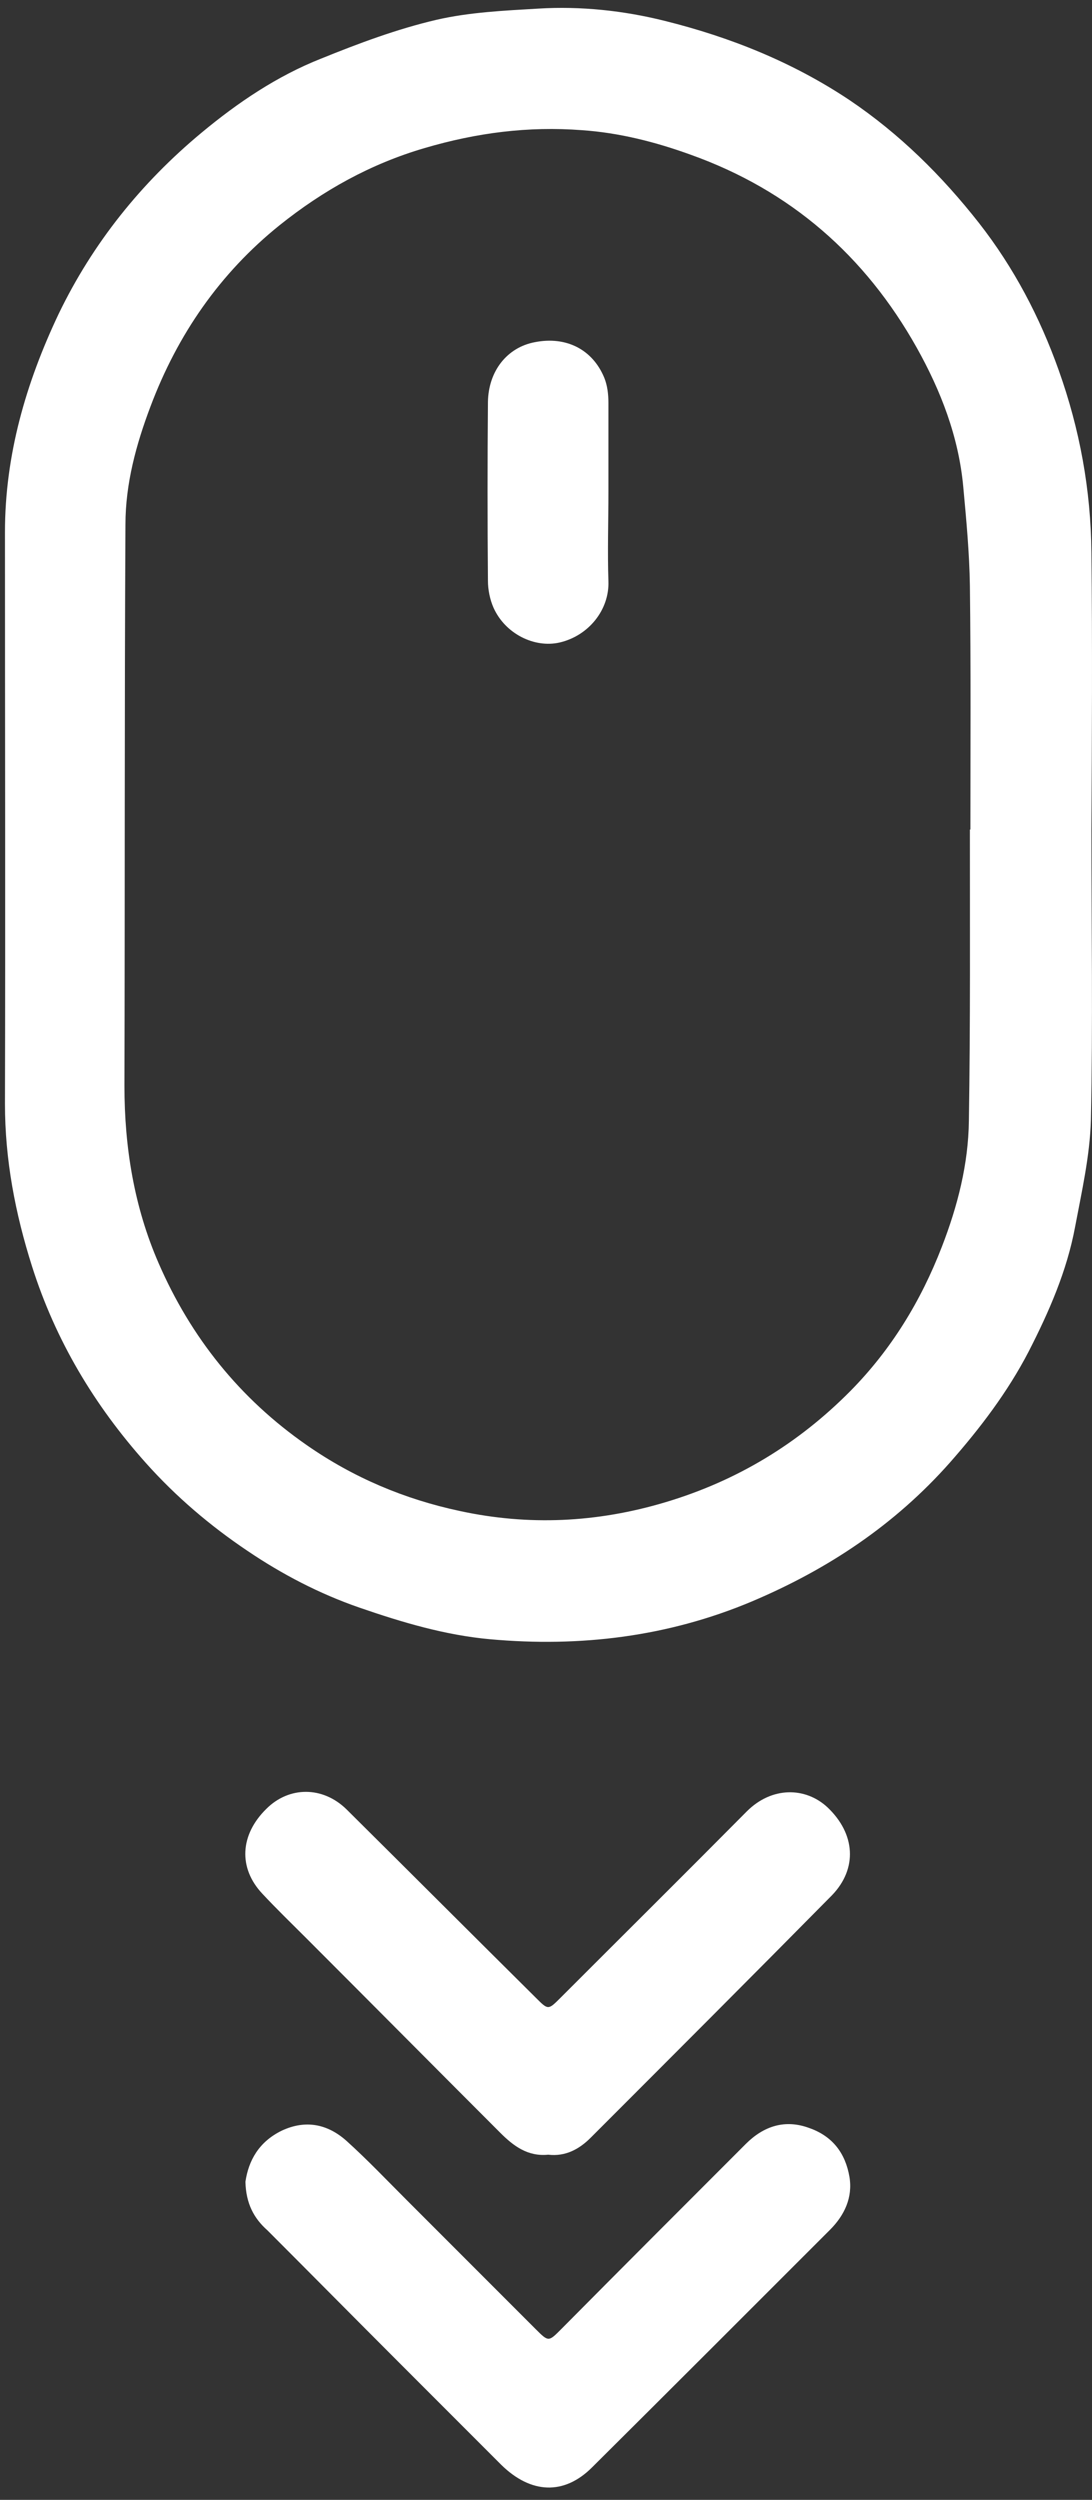 <?xml version="1.0" encoding="UTF-8"?> <svg xmlns="http://www.w3.org/2000/svg" width="66" height="151" viewBox="0 0 66 151" fill="none"><rect x="0" y="0" width="66" height="151" fill="#333333" stroke="none"/> <path d="M65.964 50.168C65.964 56 66.057 61.832 65.933 67.664C65.872 69.824 65.378 71.984 64.977 74.113C64.483 76.767 63.403 79.236 62.169 81.642C60.904 84.08 59.237 86.271 57.417 88.338C54.084 92.103 50.042 94.788 45.444 96.732C40.384 98.861 35.076 99.509 29.614 99.015C26.899 98.768 24.307 97.997 21.715 97.102C19.308 96.269 17.056 95.096 14.957 93.677C12.705 92.165 10.637 90.406 8.817 88.369C5.7 84.882 3.355 80.964 1.935 76.489C0.917 73.28 0.3 70.04 0.3 66.677C0.331 55.167 0.3 43.657 0.3 32.147C0.3 27.488 1.565 23.137 3.54 18.971C5.607 14.682 8.539 11.041 12.18 8.017C14.371 6.196 16.747 4.592 19.401 3.543C21.684 2.617 23.998 1.753 26.375 1.198C28.38 0.735 30.479 0.642 32.546 0.519C35.107 0.364 37.699 0.642 40.168 1.259C44.148 2.247 47.913 3.759 51.338 6.042C54.362 8.079 56.923 10.609 59.176 13.479C61.274 16.163 62.848 19.157 63.989 22.366C65.255 25.914 65.933 29.586 65.964 33.382C66.026 38.936 65.995 44.552 65.964 50.168C65.995 50.168 65.995 50.168 65.964 50.168ZM58.62 50.106H58.651C58.651 45.2 58.682 40.294 58.62 35.387C58.59 33.382 58.404 31.407 58.219 29.401C57.941 26.377 56.861 23.6 55.411 21.008C52.295 15.454 47.789 11.504 41.741 9.344C39.612 8.572 37.421 8.017 35.169 7.863C31.929 7.616 28.812 8.017 25.665 8.943C22.394 9.899 19.524 11.504 16.901 13.602C13.291 16.503 10.73 20.206 9.094 24.556C8.23 26.84 7.582 29.216 7.582 31.684C7.521 42.978 7.552 54.303 7.521 65.597C7.521 69.3 8.107 72.91 9.588 76.304C11.532 80.778 14.494 84.481 18.537 87.289C21.376 89.264 24.461 90.56 27.794 91.27C31.929 92.165 36.064 91.98 40.199 90.745C44.549 89.449 48.252 87.197 51.4 84.019C53.868 81.519 55.658 78.588 56.923 75.317C57.88 72.848 58.528 70.318 58.559 67.695C58.651 61.832 58.62 55.969 58.62 50.106Z" fill="white"></path> <path d="M33.132 130.15C31.898 130.274 31.034 129.626 30.232 128.823C26.313 124.904 22.425 120.986 18.506 117.067C17.611 116.172 16.716 115.308 15.852 114.382C14.402 112.839 14.494 110.833 16.099 109.26C17.457 107.902 19.493 107.871 20.944 109.291C24.77 113.086 28.565 116.882 32.392 120.677C33.132 121.418 33.132 121.418 33.873 120.677C37.637 116.912 41.402 113.179 45.136 109.414C46.648 107.902 48.684 107.933 50.011 109.167C51.708 110.772 51.832 112.87 50.289 114.475C45.444 119.381 40.569 124.256 35.693 129.132C35.014 129.811 34.181 130.274 33.132 130.15Z" fill="white"></path> <path d="M14.834 131.786C15.019 130.52 15.636 129.379 17.025 128.7C18.475 128.021 19.802 128.299 20.944 129.317C22.209 130.459 23.412 131.724 24.616 132.927C27.208 135.519 29.8 138.111 32.392 140.703C33.163 141.475 33.163 141.444 33.934 140.673C37.637 136.939 41.34 133.236 45.074 129.502C46.154 128.422 47.45 127.99 48.931 128.546C50.32 129.039 51.091 130.058 51.338 131.477C51.554 132.742 51.029 133.822 50.166 134.686C45.383 139.469 40.6 144.252 35.786 149.035C34.089 150.732 32.083 150.639 30.293 148.881C28.226 146.813 26.159 144.746 24.091 142.678C21.437 140.024 18.814 137.371 16.161 134.717C15.358 134.007 14.865 133.112 14.834 131.786Z" fill="white"></path> <path d="M36.773 29.71C36.773 31.499 36.712 33.32 36.773 35.11C36.835 36.838 35.57 38.411 33.811 38.812C32.299 39.152 30.54 38.288 29.831 36.714C29.614 36.221 29.491 35.634 29.491 35.079C29.46 31.468 29.46 27.889 29.491 24.279C29.522 22.396 30.664 20.977 32.33 20.668C34.212 20.298 35.817 21.1 36.526 22.828C36.712 23.291 36.773 23.816 36.773 24.34C36.773 26.13 36.773 27.92 36.773 29.71Z" fill="white"></path> </svg> 